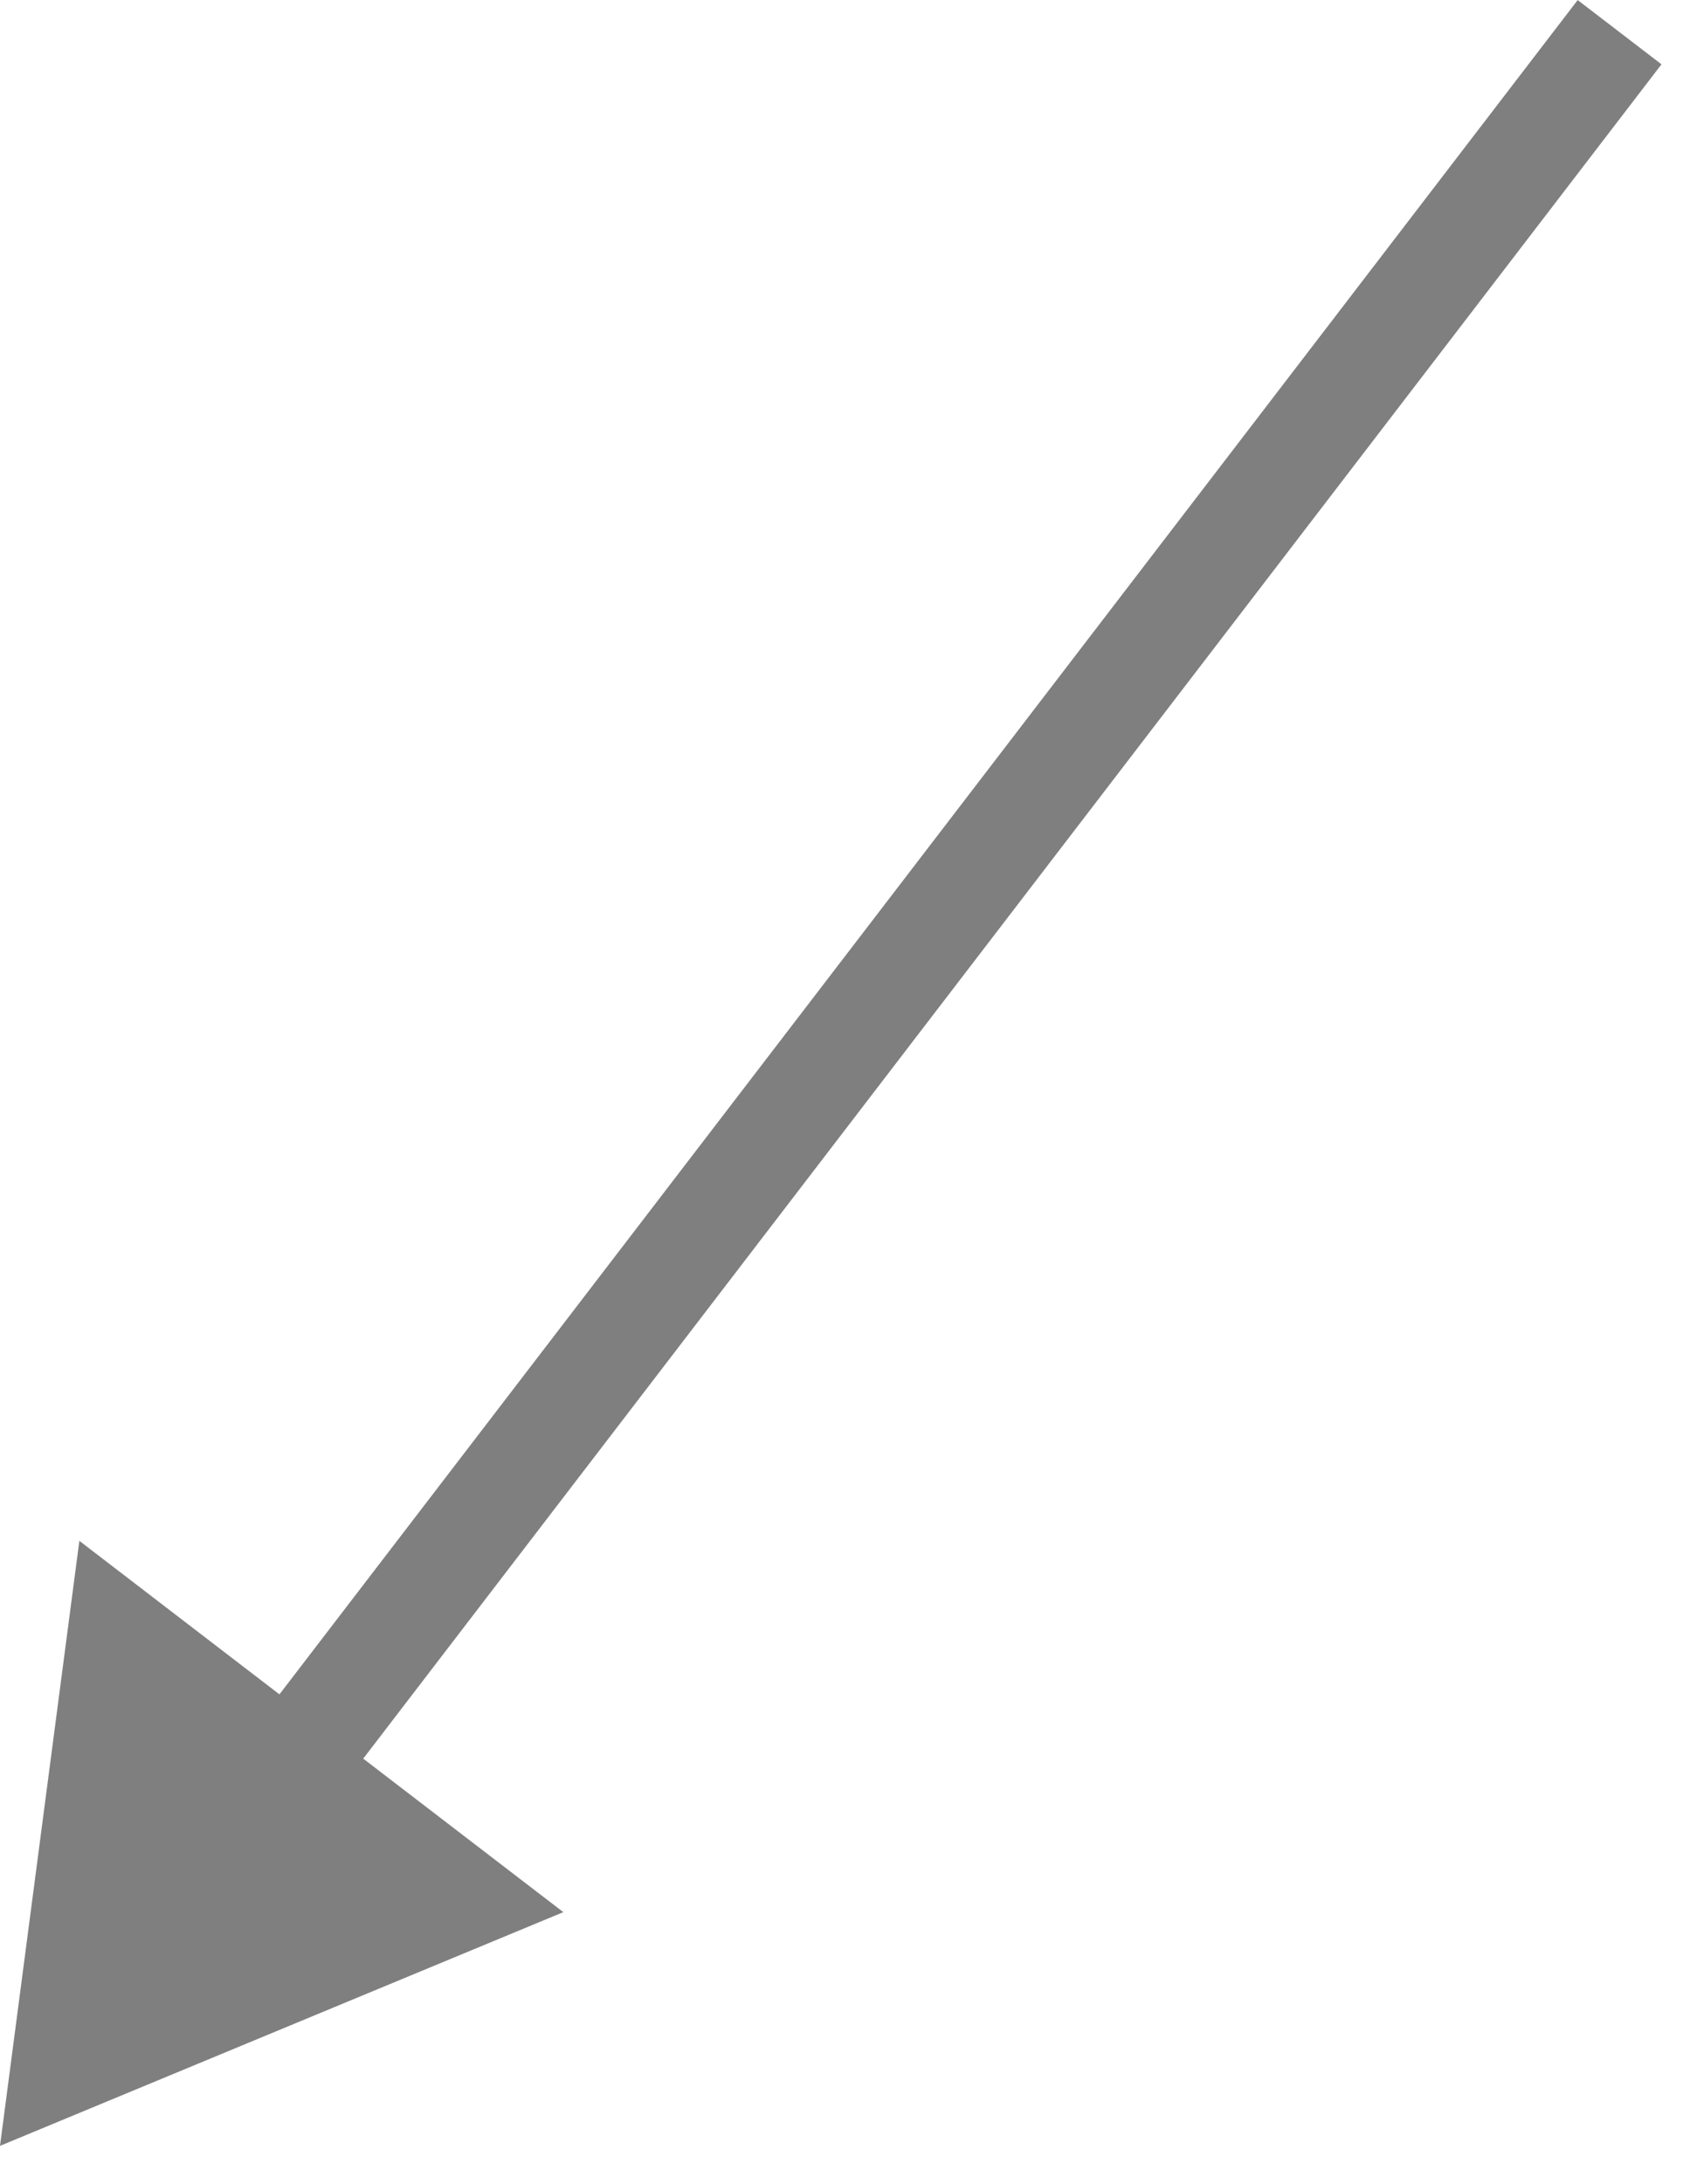 <?xml version="1.0" encoding="UTF-8"?> <svg xmlns="http://www.w3.org/2000/svg" width="24" height="31" viewBox="0 0 24 31" fill="none"><path d="M9.35817e-07 30.457L8 27.14L1.127 21.87L9.35817e-07 30.457ZM23 0.457L22.405 0.001L3.512 24.644L4.107 25.1L4.702 25.556L23.595 0.913L23 0.457Z" fill="#7F7F7F"></path></svg> 